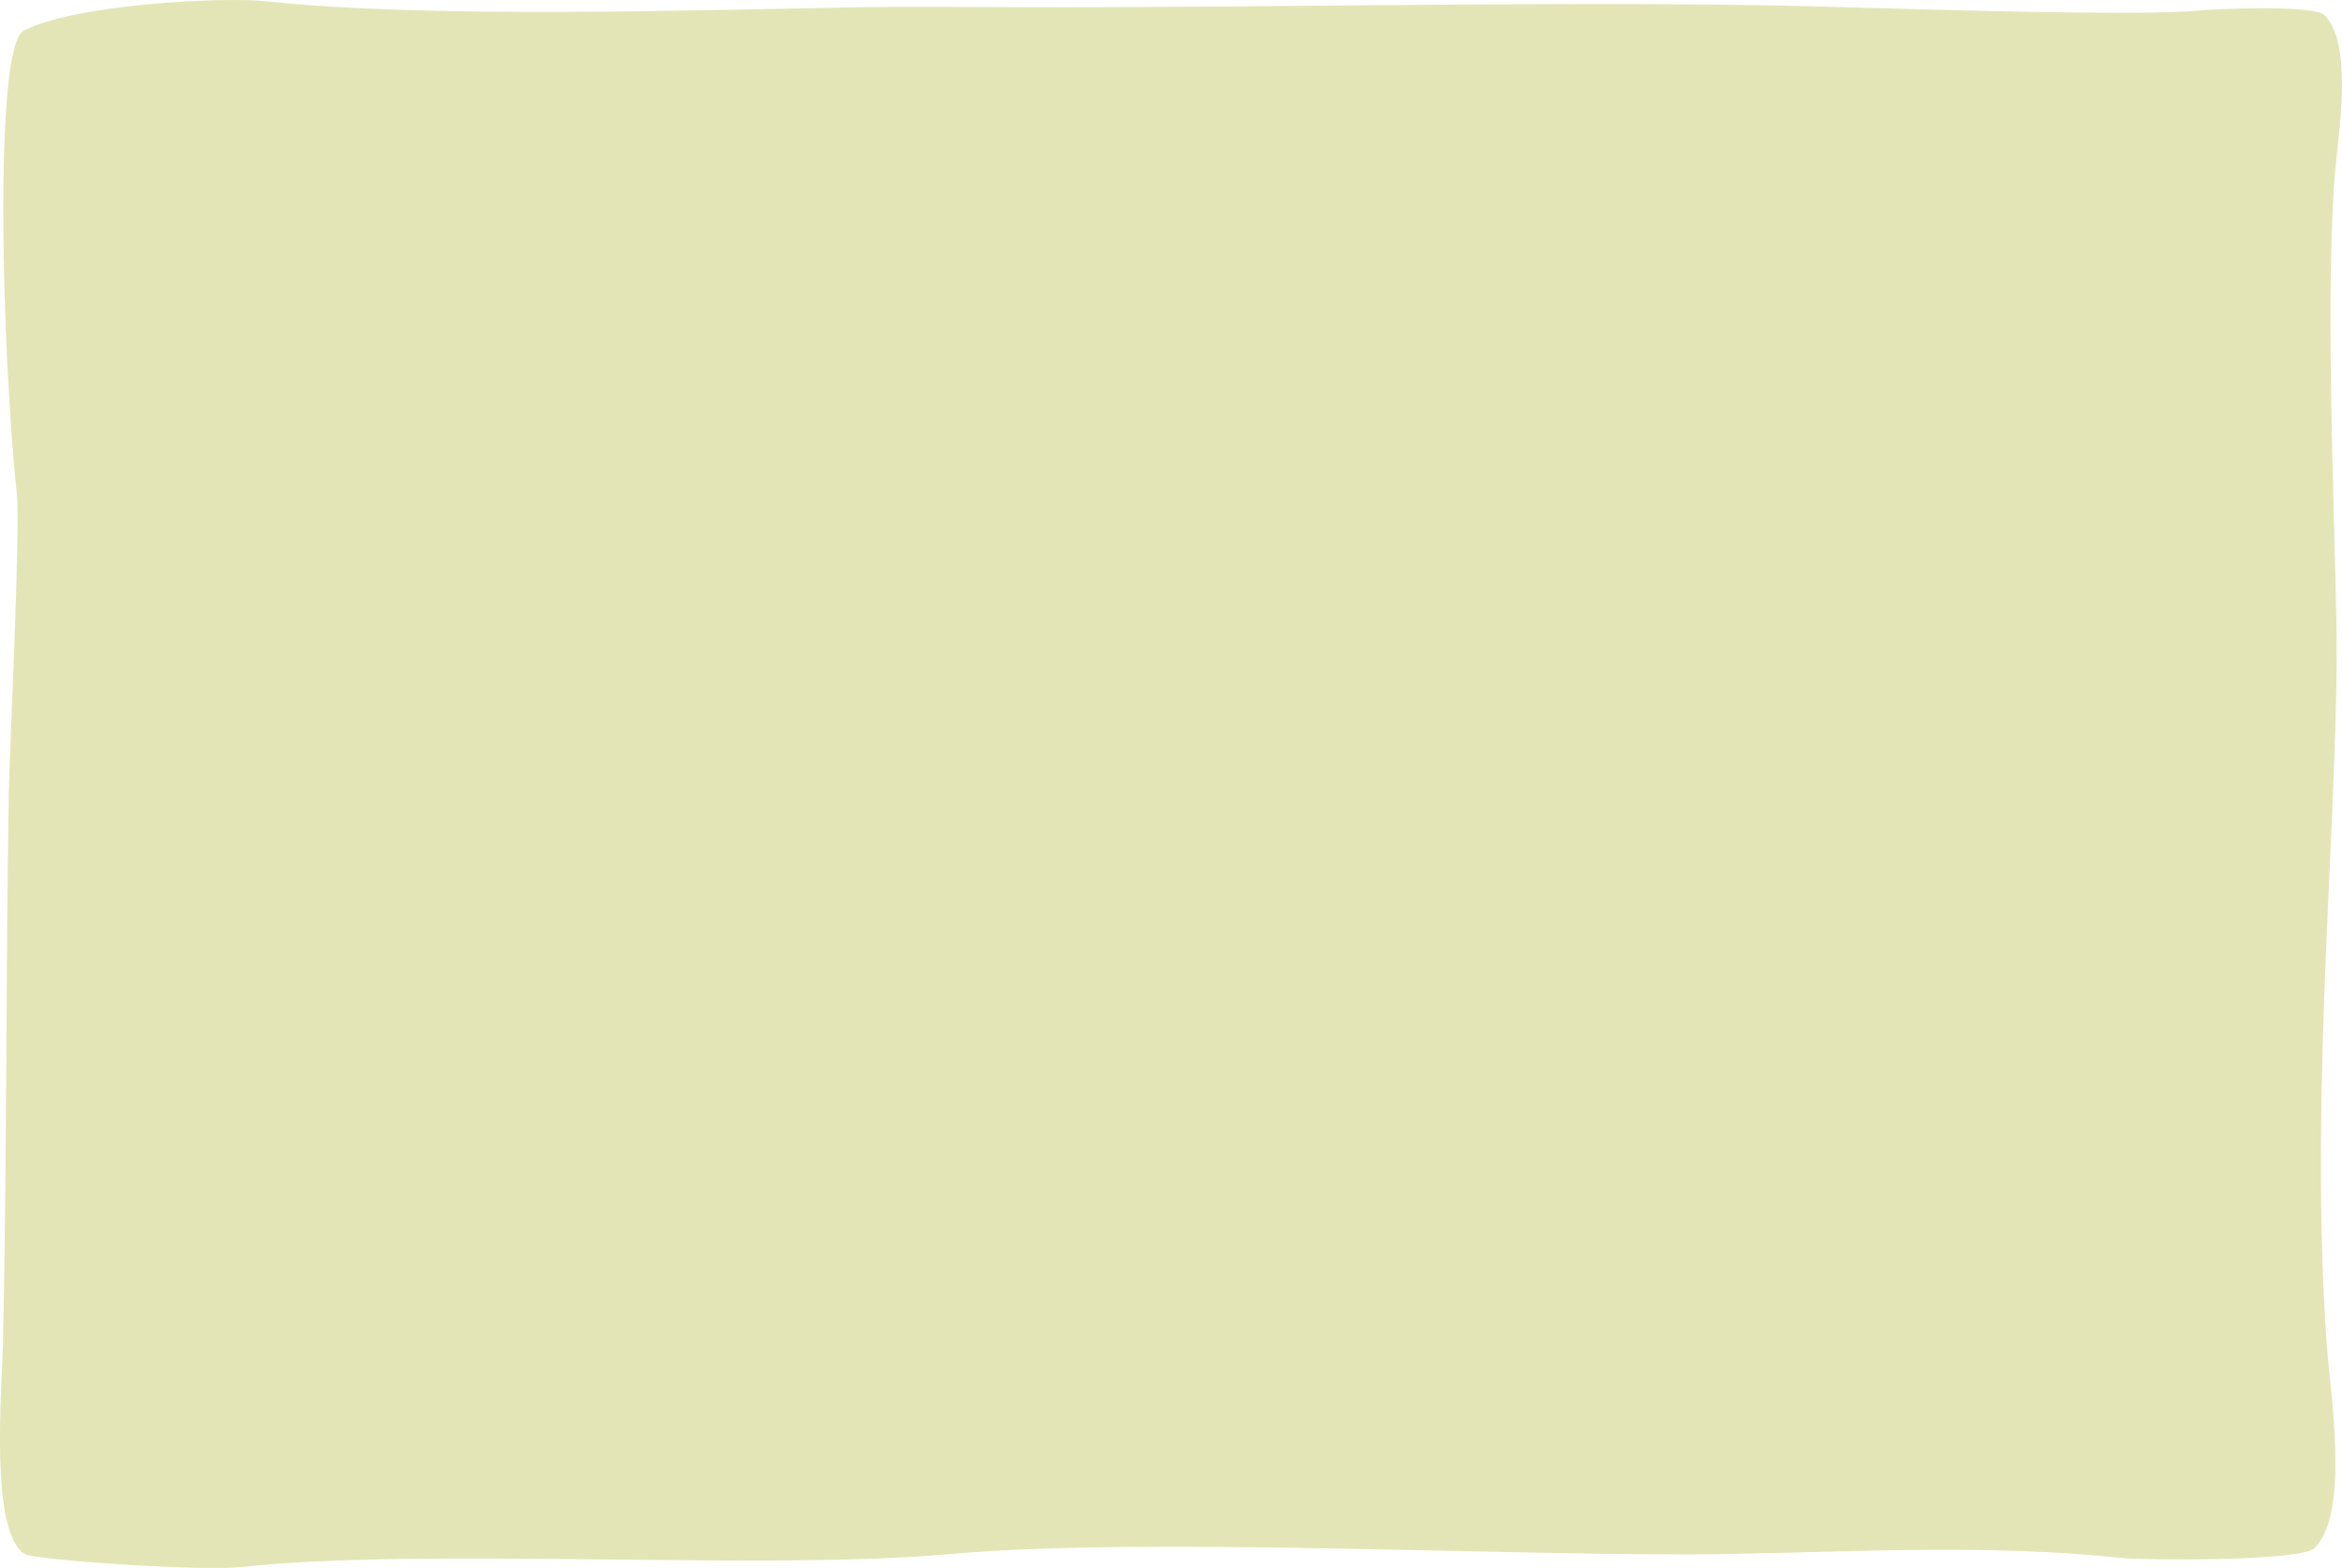 <?xml version="1.0" encoding="UTF-8"?><svg id="Ebene_1" xmlns="http://www.w3.org/2000/svg" viewBox="0 0 786.18 526.42"><defs><style>.cls-1{fill:#e4e5b7;}</style></defs><path class="cls-1" d="M776.98,519.74c-4.59,4.6-58.2,4.02-64.67,3.33-44.42-4.72-88.01-2.12-132.67-1.33-65.16,1.14-194-6-260.67,0-63.91,5.75-174.2-2.44-238,4.37-13.42,1.43-69.46-2.38-72.67-4.37-11.82-7.32-7.69-55-7.33-70,1.27-53.29,1.03-131.18,2-186.67,.21-12,3.93-87.33,2.66-99.27C.65,118.74-2.22,15.65,7.93,10.31,24.71,1.5,74.57-1.12,88.98,.41c55.36,5.88,144.34,2.98,200,2,13.16-.23,39.5-.04,52.67,0,83.67,.24,171.68-2,255.33-.57,22,.38,119.46,4,141.34,1.68,4.97-.53,38.46-1.98,41.99,1.56,8.96,8.96,5.34,35.4,4,48-4.12,38.78-.68,117.01,0,156,1.07,61.16-9.33,154-3.33,241.33,1.17,16.96,8.01,57.31-4,69.33Z"/></svg>